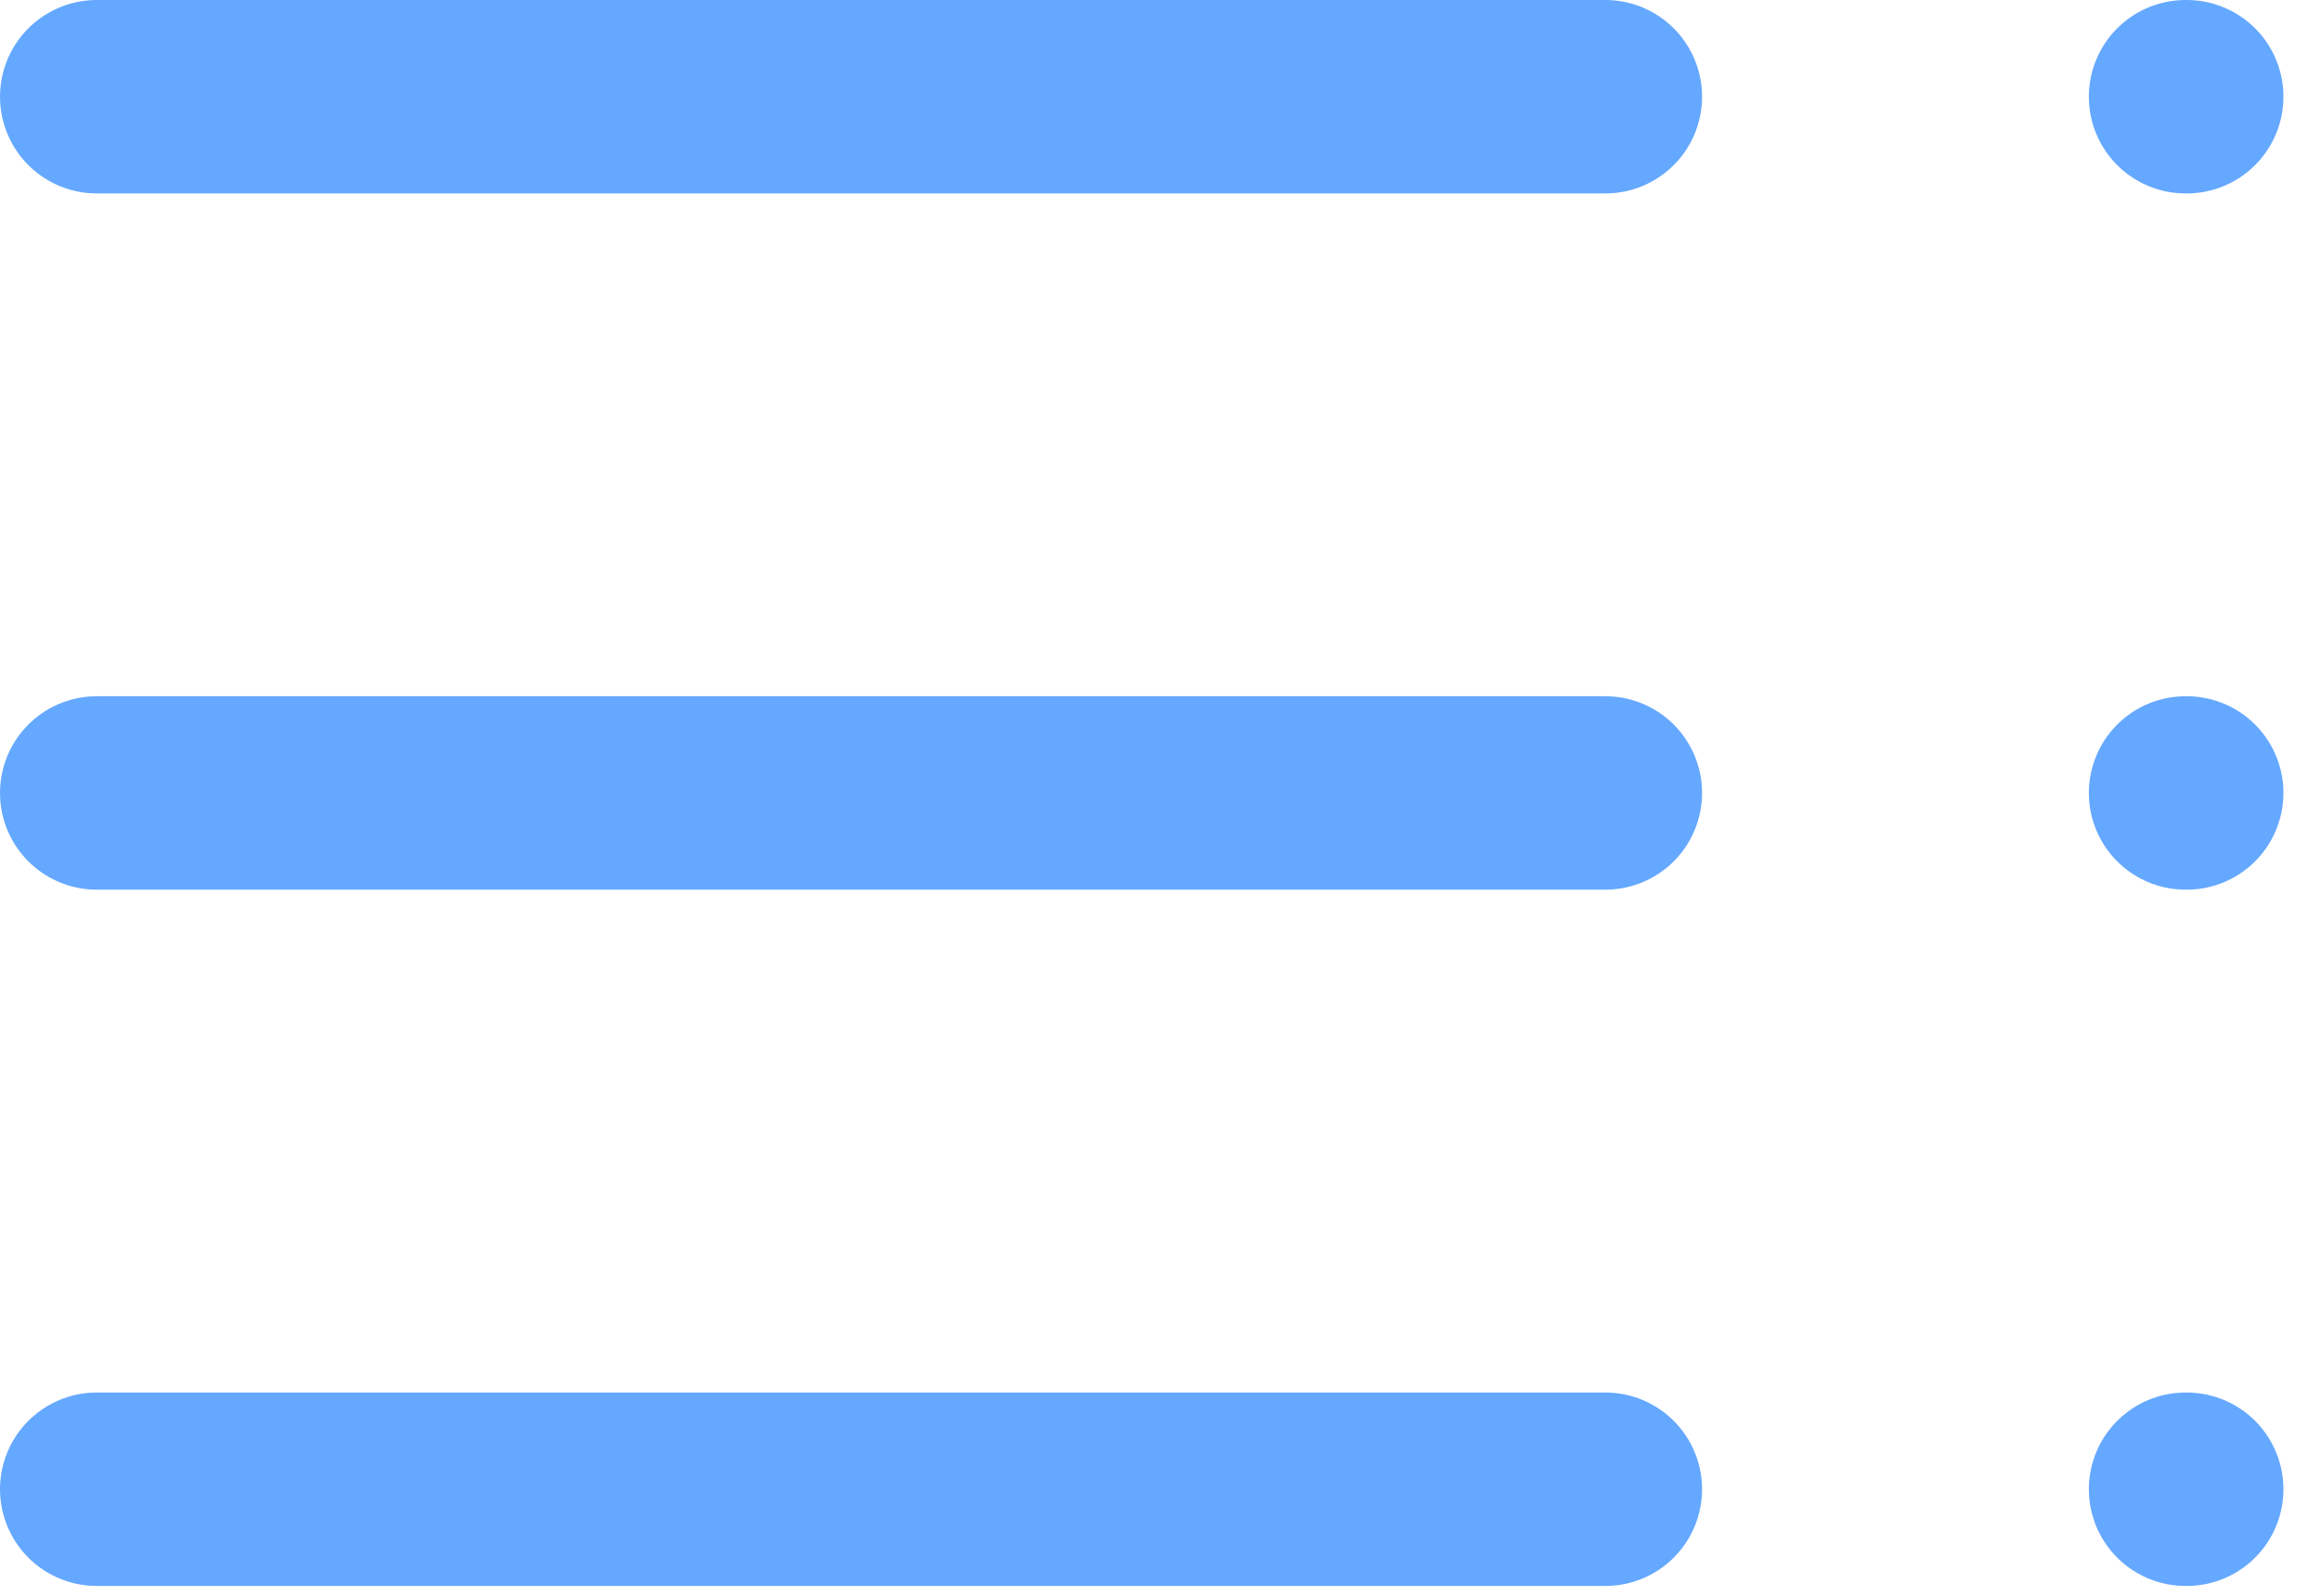 <svg width="48" height="33" viewBox="0 0 48 33" fill="none" xmlns="http://www.w3.org/2000/svg">
<path d="M33.2 16.398H2" stroke="#65A8FF" stroke-width="4" stroke-linecap="round" stroke-linejoin="round"/>
<path d="M33.2 30.797H2" stroke="#65A8FF" stroke-width="4" stroke-linecap="round" stroke-linejoin="round"/>
<path d="M33.2 2H2" stroke="#65A8FF" stroke-width="4" stroke-linecap="round" stroke-linejoin="round"/>
<path d="M45.199 16.398H45.223" stroke="#65A8FF" stroke-width="4" stroke-linecap="round" stroke-linejoin="round"/>
<path d="M45.199 30.797H45.223" stroke="#65A8FF" stroke-width="4" stroke-linecap="round" stroke-linejoin="round"/>
<path d="M45.199 2H45.223" stroke="#65A8FF" stroke-width="4" stroke-linecap="round" stroke-linejoin="round"/>
</svg>
